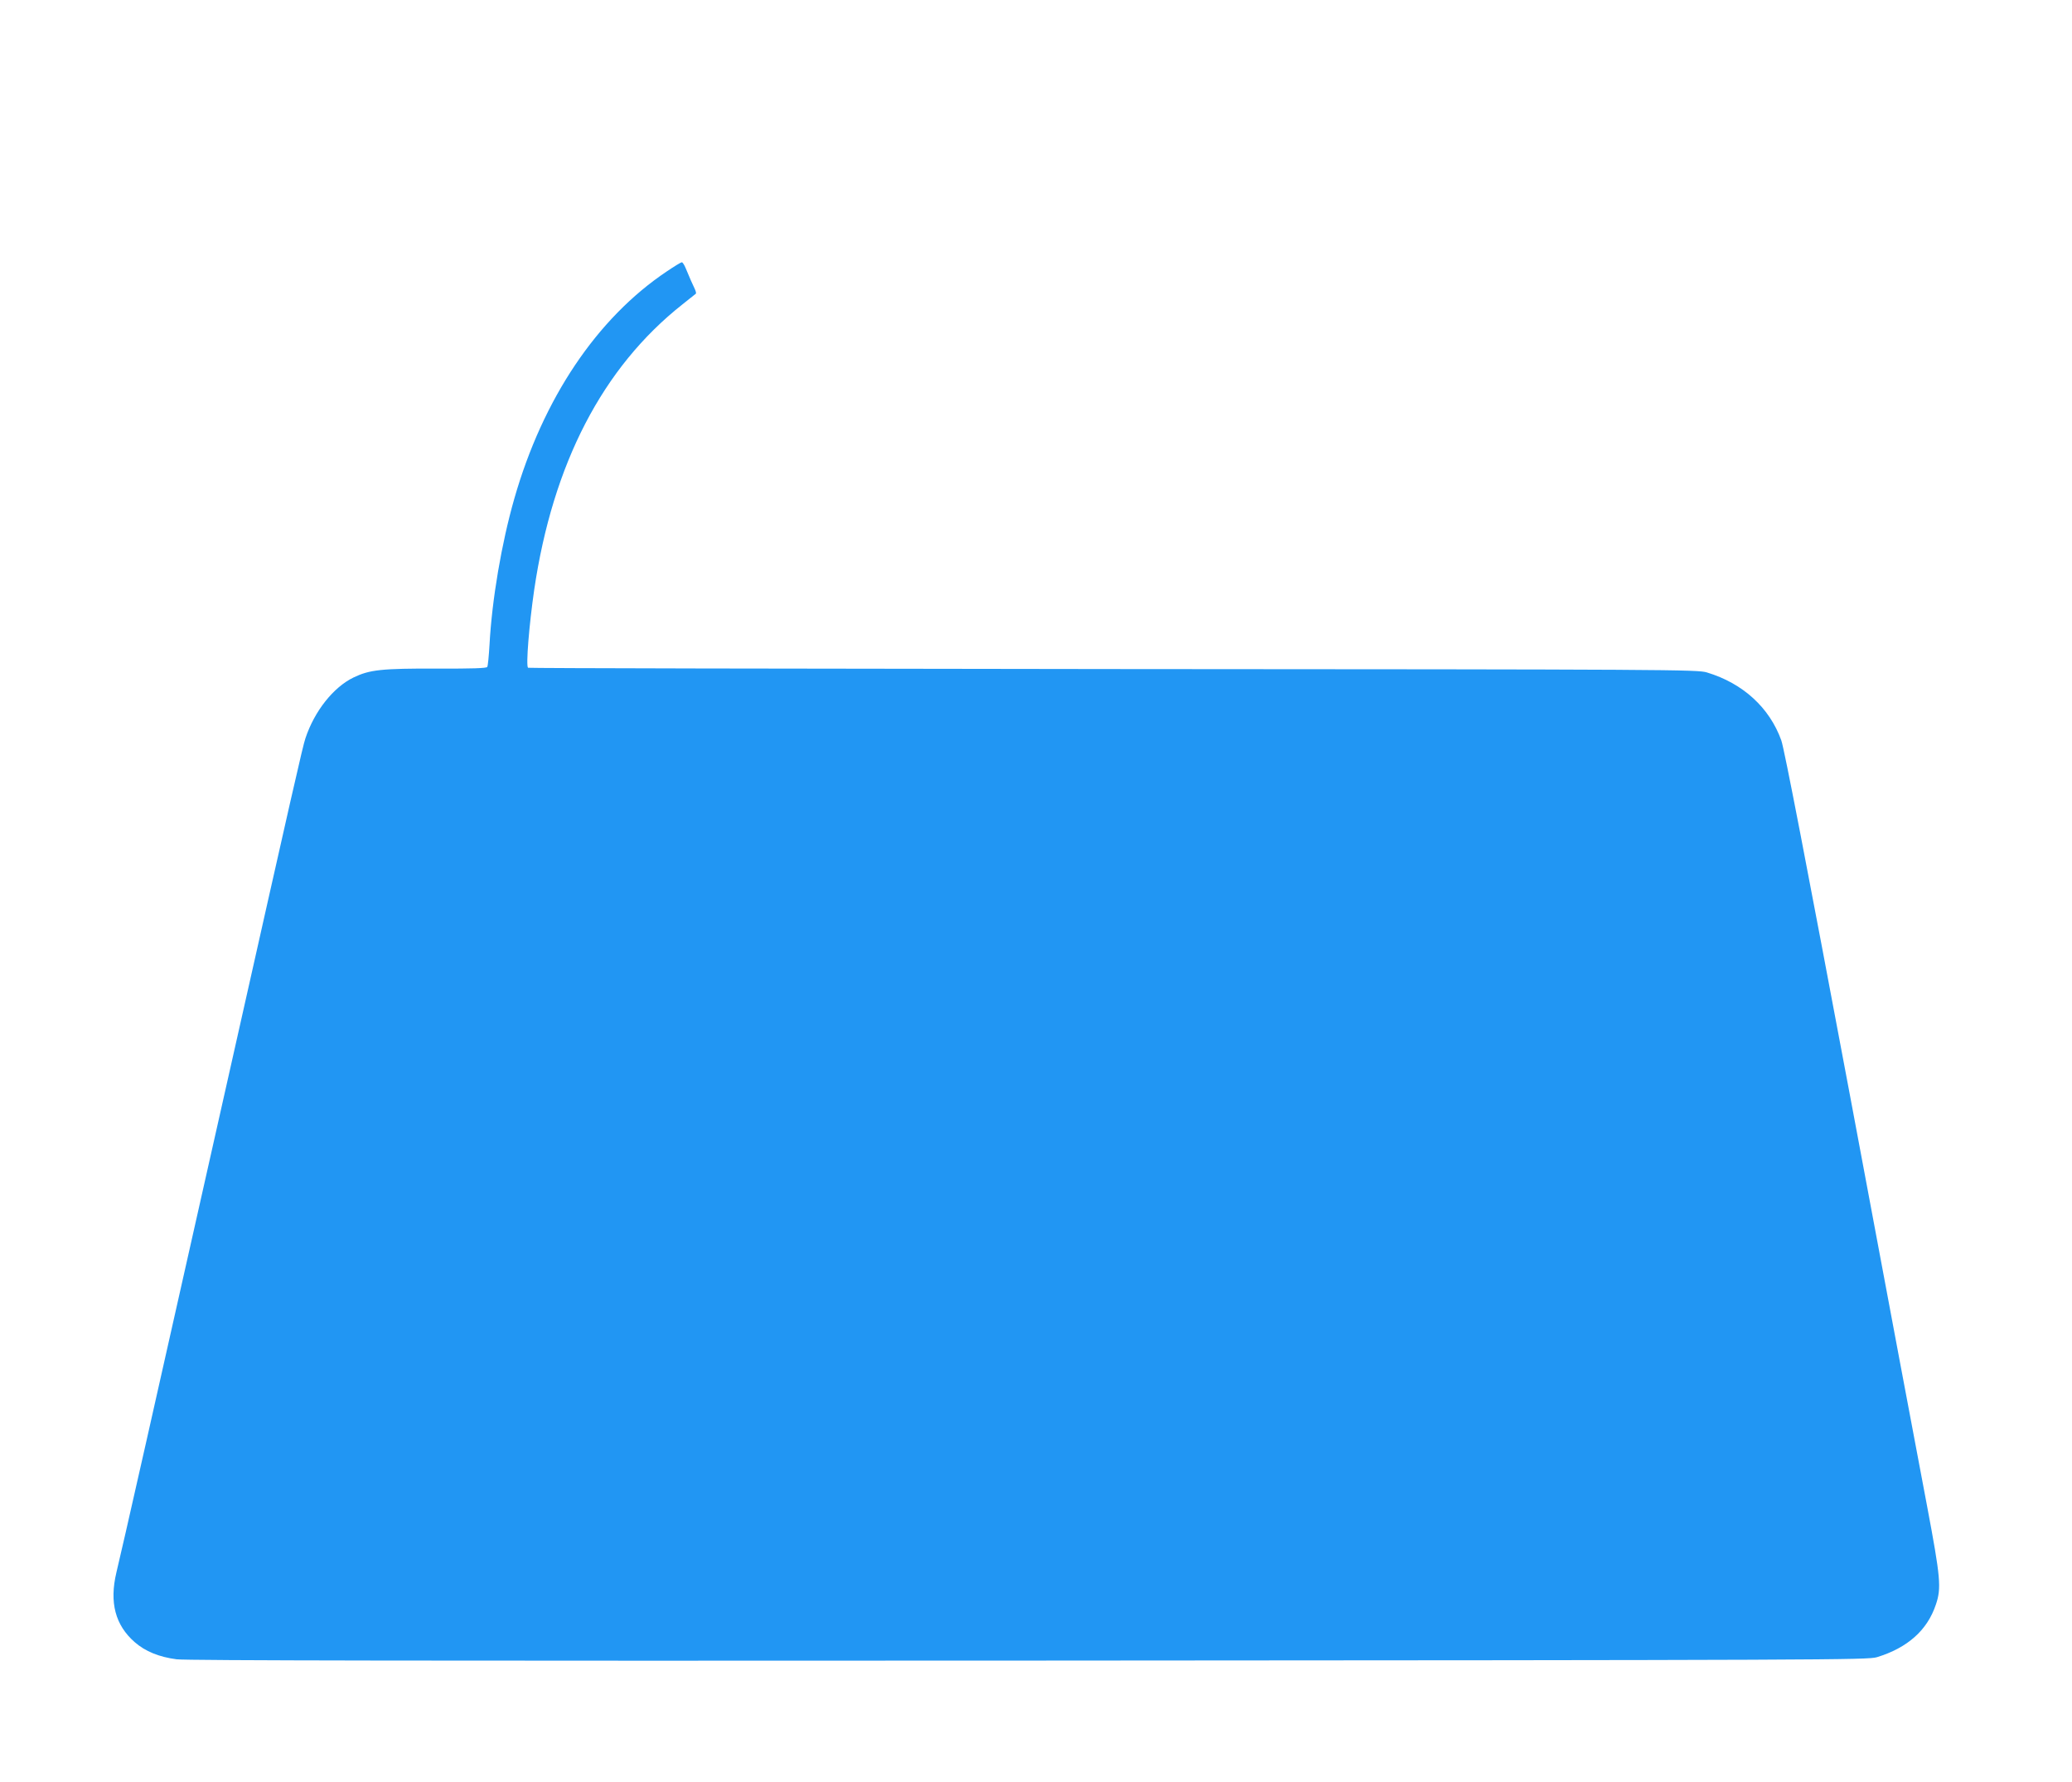<?xml version="1.0" standalone="no"?>
<!DOCTYPE svg PUBLIC "-//W3C//DTD SVG 20010904//EN"
 "http://www.w3.org/TR/2001/REC-SVG-20010904/DTD/svg10.dtd">
<svg version="1.0" xmlns="http://www.w3.org/2000/svg"
 width="1280pt" height="1101pt" viewBox="0 0 1280 1101"
 preserveAspectRatio="xMidYMid meet">
<g transform="translate(0,1101) scale(0.1,-0.1)"
fill="#2196f3" stroke="none">
<path d="M4120 9334 c-432 -289 -766 -786 -943 -1405 -79 -276 -138 -624 -153
-902 -4 -69 -10 -131 -14 -137 -5 -8 -95 -11 -306 -10 -349 1 -420 -7 -520
-55 -124 -60 -241 -207 -297 -375 -17 -50 -71 -288 -477 -2095 -461 -2052
-658 -2925 -691 -3059 -44 -185 -7 -325 113 -430 65 -57 151 -92 259 -106 60
-8 1572 -10 5264 -8 4969 3 5182 4 5240 21 189 58 311 166 364 325 35 102 29
166 -54 607 -42 220 -256 1358 -475 2530 -268 1425 -408 2154 -426 2202 -73
202 -237 352 -459 419 -57 18 -215 19 -3669 21 -1985 2 -3612 5 -3614 8 -14
13 7 267 38 481 115 780 423 1374 915 1763 44 35 82 65 84 67 2 2 0 14 -6 27
-13 26 -35 77 -57 130 -8 20 -19 37 -24 37 -5 0 -46 -25 -92 -56z"/>
</g>
</svg>
